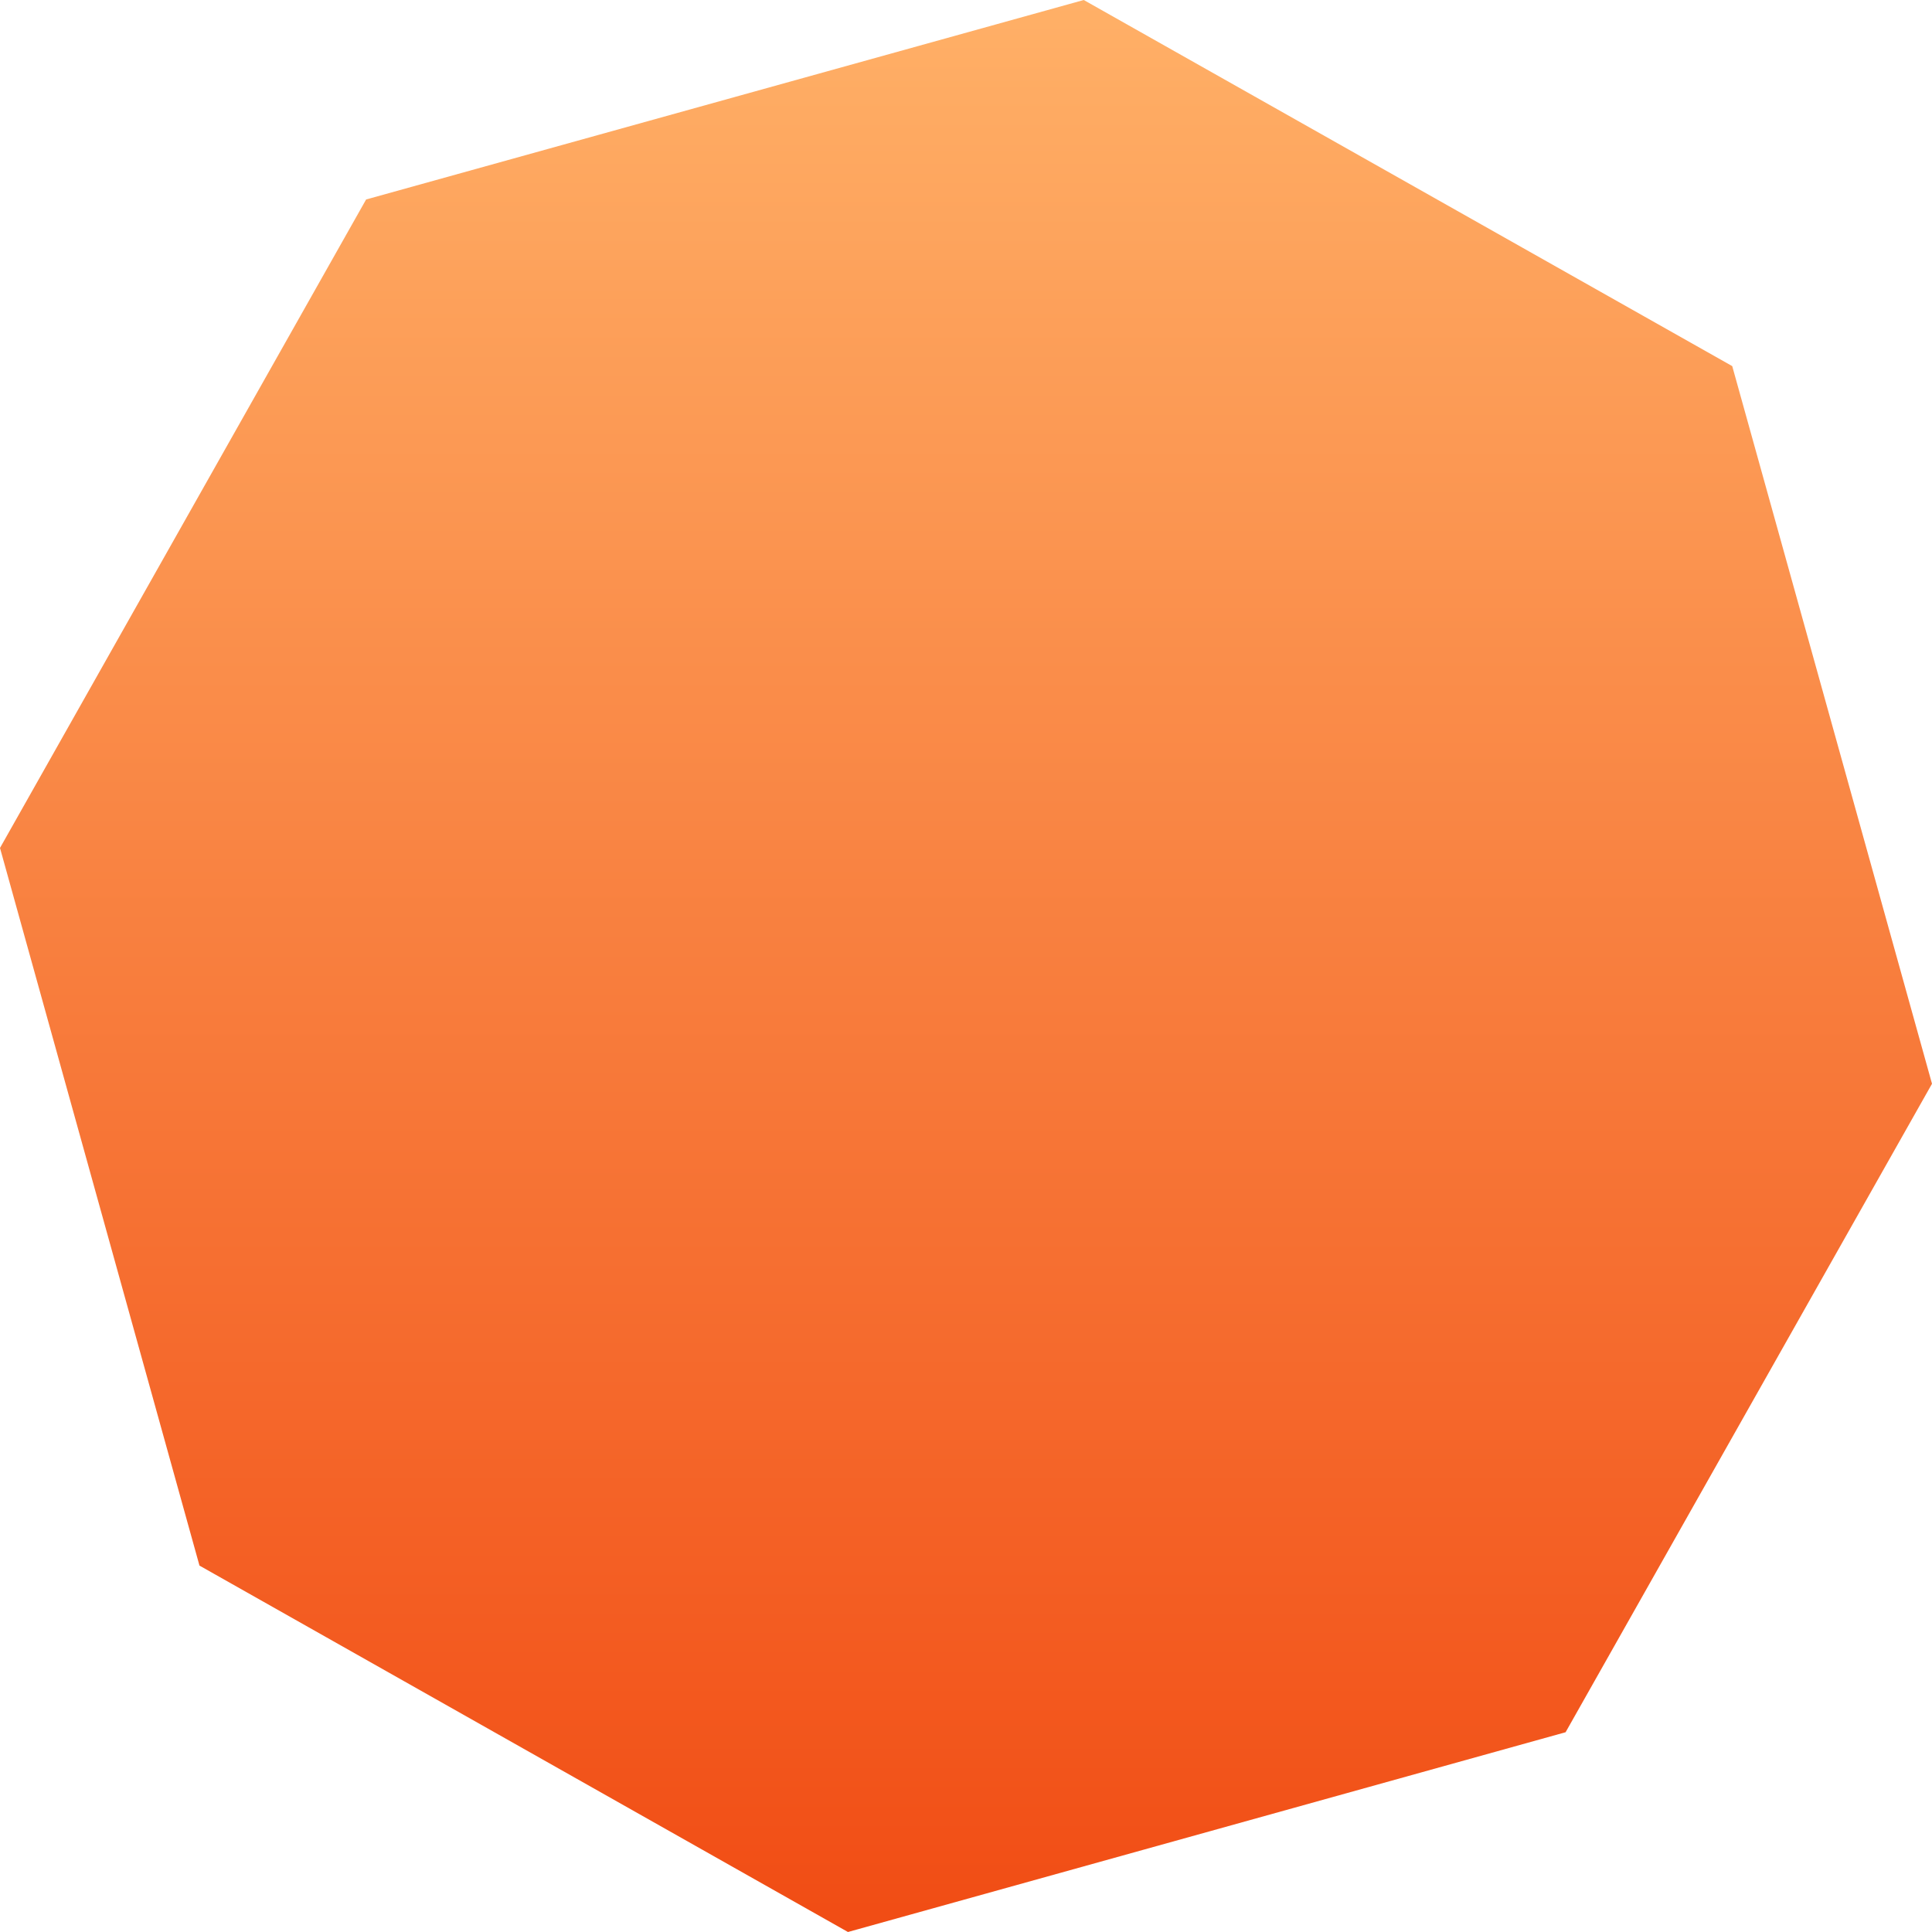 <svg width="20" height="20" viewBox="0 0 20 20" fill="none" xmlns="http://www.w3.org/2000/svg">
<path d="M16.207 17.932L8.778 20L2.065 16.207L0 8.778L3.79 2.065L11.219 0L17.932 3.79L20 11.219L16.207 17.932Z" fill="url(#paint0_linear)"/>
<defs>
<linearGradient id="paint0_linear" x1="10" y1="0" x2="10" y2="20" gradientUnits="userSpaceOnUse">
<stop stop-color="#FFB067"/>
<stop offset="1" stop-color="#F14C14"/>
</linearGradient>
</defs>
</svg>
